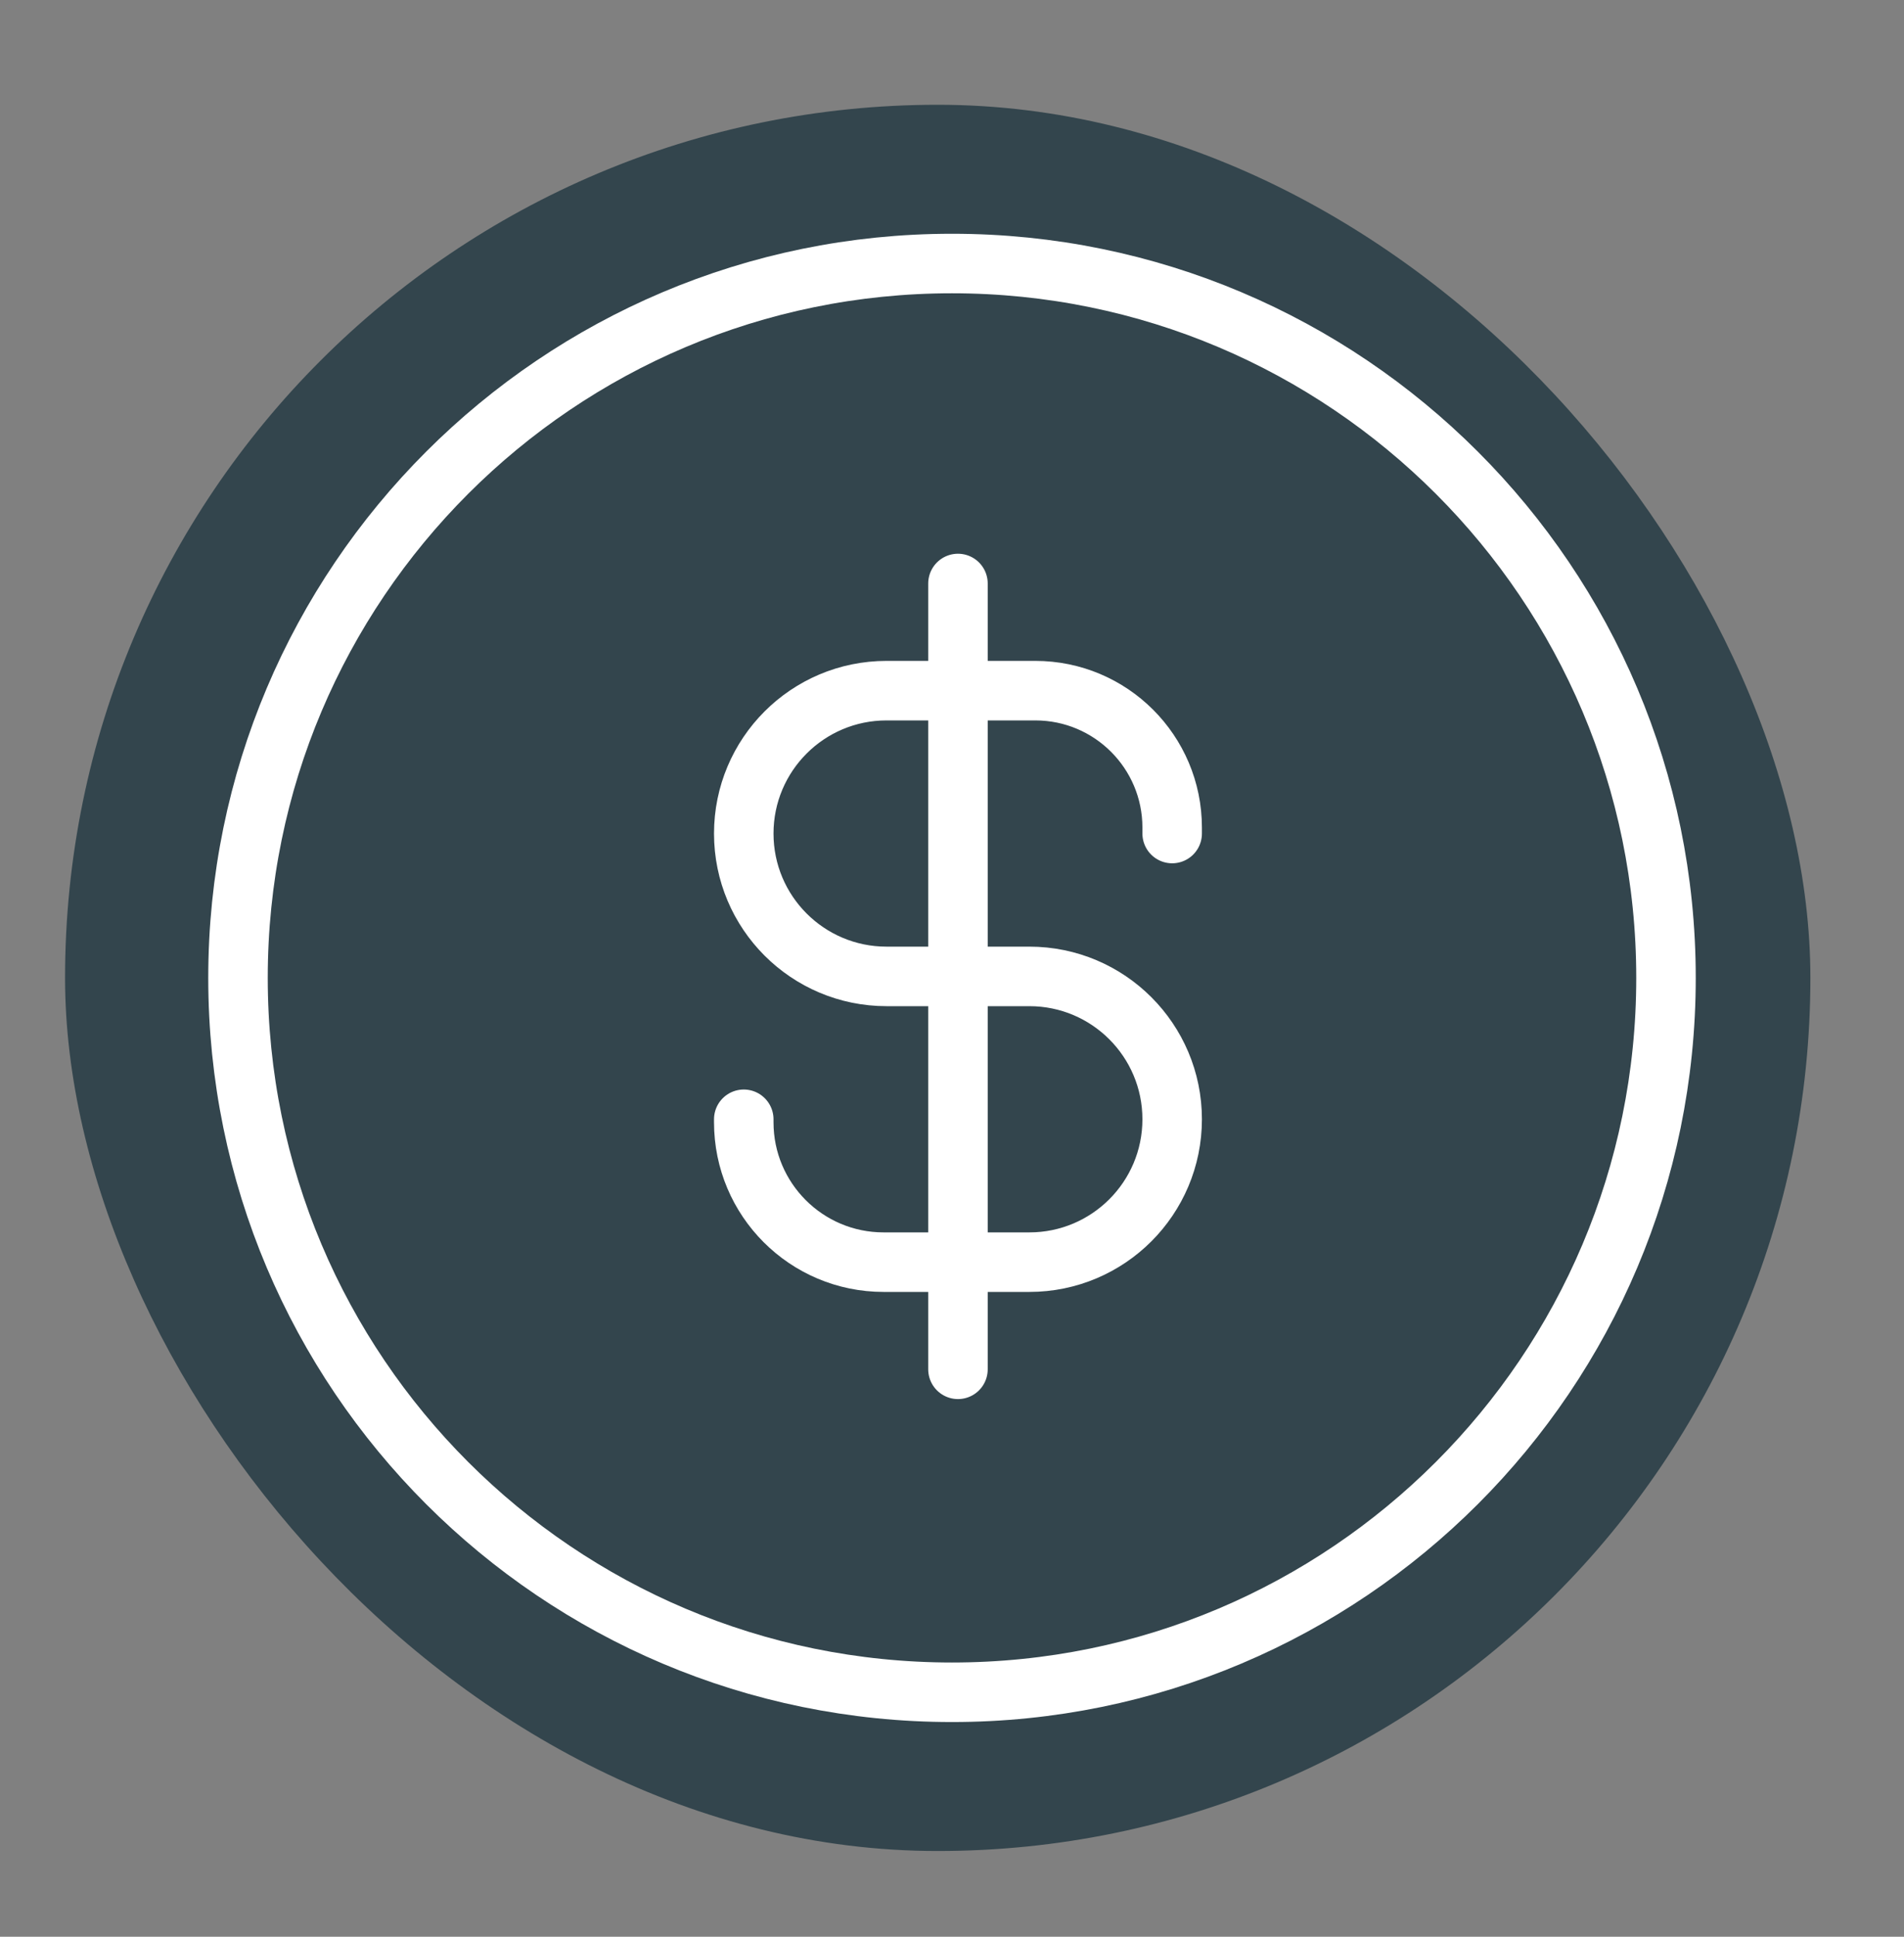 <svg width="60" height="61" viewBox="0 0 60 61" fill="none" xmlns="http://www.w3.org/2000/svg">
<rect x="0" y="0" width="60" height="61" fill="#808080" stroke="none"/>
<rect x="2.05" y="3.3" width="55" height="55" rx="27.5" fill="#33454D"/>
<path d="M52.5 30.8C52.5 43.227 42.426 53.3 30 53.3C17.574 53.3 7.5 43.227 7.5 30.8C7.5 18.374 17.574 8.3 30 8.3C42.426 8.3 52.5 18.374 52.5 30.8Z" stroke="white" stroke-width="1.875" stroke-linecap="round" stroke-linejoin="round"/>
<path d="M36.938 26.253V26.066C36.938 23.684 35.007 21.753 32.625 21.753H27.938C25.452 21.753 23.438 23.768 23.438 26.253C23.438 28.738 25.452 30.753 27.938 30.753H32.438C34.923 30.753 36.938 32.768 36.938 35.253C36.938 37.739 34.923 39.753 32.438 39.753H27.844C25.41 39.753 23.438 37.78 23.438 35.347V35.253M30.188 43.128V18.378" stroke="white" stroke-width="1.875" stroke-linecap="round" stroke-linejoin="round"/>
</svg>
